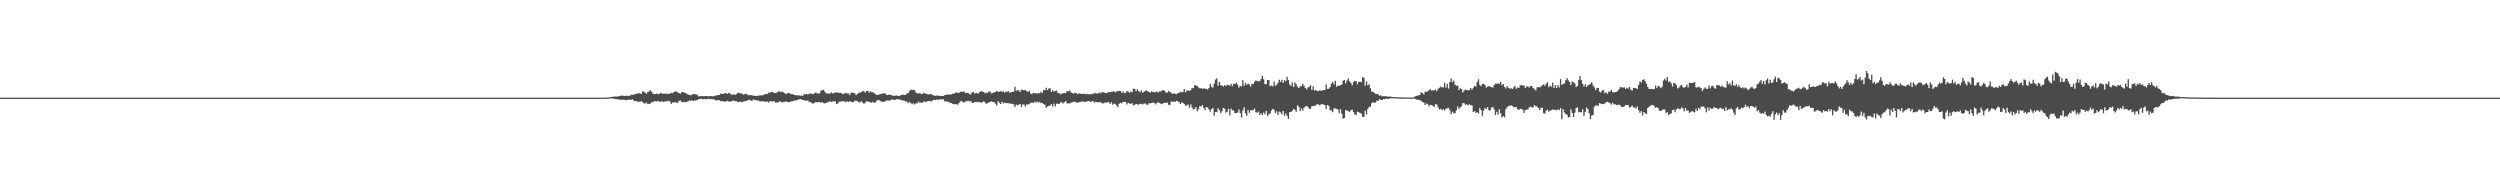 <?xml version="1.0" encoding="UTF-8"?>
<svg xmlns="http://www.w3.org/2000/svg" width="1920" height="150">
  <path d="M0 75.000h1v1.000H0zM1 75.000h1v1.000H1zM2 75.000h1v1.000H2zM3 75.000h1v1.000H3zM4 75.000h1v1.000H4zM5 75.000h1v1.000H5zM6 75.000h1v1.000H6zM7 75.000h1v1.000H7zM8 75.000h1v1.000H8zM9 75.000h1v1.000H9zM10 75.000h1v1.000H10zM11 75.000h1v1.000H11zM12 75.000h1v1.000H12zM13 75.000h1v1.000H13zM14 75.000h1v1.000H14zM15 75.000h1v1.000H15zM16 75.000h1v1.000H16zM17 75.000h1v1.000H17zM18 75.000h1v1.000H18zM19 75.000h1v1.000H19zM20 75.000h1v1.000H20zM21 75.000h1v1.000H21zM22 75.000h1v1.000H22zM23 75.000h1v1.000H23zM24 75.000h1v1.000H24zM25 75.000h1v1.000H25zM26 75.000h1v1.000H26zM27 75.000h1v1.000H27zM28 75.000h1v1.000H28zM29 75.000h1v1.000H29zM30 75.000h1v1.000H30zM31 75.000h1v1.000H31zM32 75.000h1v1.000H32zM33 75.000h1v1.000H33zM34 75.000h1v1.000H34zM35 75.000h1v1.000H35zM36 75.000h1v1.000H36zM37 75.000h1v1.000H37zM38 75.000h1v1.000H38zM39 75.000h1v1.000H39zM40 75.000h1v1.000H40zM41 75.000h1v1.000H41zM42 75.000h1v1.000H42zM43 75.000h1v1.000H43zM44 75.000h1v1.000H44zM45 75.000h1v1.000H45zM46 75.000h1v1.000H46zM47 75.000h1v1.000H47zM48 75.000h1v1.000H48zM49 75.000h1v1.000H49zM50 75.000h1v1.000H50zM51 75.000h1v1.000H51zM52 75.000h1v1.000H52zM53 75.000h1v1.000H53zM54 75.000h1v1.000H54zM55 75.000h1v1.000H55zM56 75.000h1v1.000H56zM57 75.000h1v1.000H57zM58 75.000h1v1.000H58zM59 75.000h1v1.000H59zM60 75.000h1v1.000H60zM61 75.000h1v1.000H61zM62 75.000h1v1.000H62zM63 75.000h1v1.000H63zM64 75.000h1v1.000H64zM65 75.000h1v1.000H65zM66 75.000h1v1.000H66zM67 75.000h1v1.000H67zM68 75.000h1v1.000H68zM69 75.000h1v1.000H69zM70 75.000h1v1.000H70zM71 75.000h1v1.000H71zM72 75.000h1v1.000H72zM73 75.000h1v1.000H73zM74 75.000h1v1.000H74zM75 75.000h1v1.000H75zM76 75.000h1v1.000H76zM77 75.000h1v1.000H77zM78 75.000h1v1.000H78zM79 75.000h1v1.000H79zM80 75.000h1v1.000H80zM81 75.000h1v1.000H81zM82 75.000h1v1.000H82zM83 75.000h1v1.000H83zM84 75.000h1v1.000H84zM85 75.000h1v1.000H85zM86 75.000h1v1.000H86zM87 75.000h1v1.000H87zM88 75.000h1v1.000H88zM89 75.000h1v1.000H89zM90 75.000h1v1.000H90zM91 75.000h1v1.000H91zM92 75.000h1v1.000H92zM93 75.000h1v1.000H93zM94 75.000h1v1.000H94zM95 75.000h1v1.000H95zM96 75.000h1v1.000H96zM97 75.000h1v1.000H97zM98 75.000h1v1.000H98zM99 75.000h1v1.000H99zM100 75.000h1v1.000H100zM101 75.000h1v1.000H101zM102 75.000h1v1.000H102zM103 75.000h1v1.000H103zM104 75.000h1v1.000H104zM105 75.000h1v1.000H105zM106 75.000h1v1.000H106zM107 75.000h1v1.000H107zM108 75.000h1v1.000H108zM109 75.000h1v1.000H109zM110 75.000h1v1.000H110zM111 75.000h1v1.000H111zM112 75.000h1v1.000H112zM113 75.000h1v1.000H113zM114 75.000h1v1.000H114zM115 75.000h1v1.000H115zM116 75.000h1v1.000H116zM117 75.000h1v1.000H117zM118 75.000h1v1.000H118zM119 75.000h1v1.000H119zM120 75.000h1v1.000H120zM121 75.000h1v1.000H121zM122 75.000h1v1.000H122zM123 75.000h1v1.000H123zM124 75.000h1v1.000H124zM125 75.000h1v1.000H125zM126 75.000h1v1.000H126zM127 75.000h1v1.000H127zM128 75.000h1v1.000H128zM129 75.000h1v1.000H129zM130 75.000h1v1.000H130zM131 75.000h1v1.000H131zM132 75.000h1v1.000H132zM133 75.000h1v1.000H133zM134 75.000h1v1.000H134zM135 75.000h1v1.000H135zM136 75.000h1v1.000H136zM137 75.000h1v1.000H137zM138 75.000h1v1.000H138zM139 75.000h1v1.000H139zM140 75.000h1v1.000H140zM141 75.000h1v1.000H141zM142 75.000h1v1.000H142zM143 75.000h1v1.000H143zM144 75.000h1v1.000H144zM145 75.000h1v1.000H145zM146 75.000h1v1.000H146zM147 75.000h1v1.000H147zM148 75.000h1v1.000H148zM149 75.000h1v1.000H149zM150 75.000h1v1.000H150zM151 75.000h1v1.000H151zM152 75.000h1v1.000H152zM153 75.000h1v1.000H153zM154 75.000h1v1.000H154zM155 75.000h1v1.000H155zM156 75.000h1v1.000H156zM157 75.000h1v1.000H157zM158 75.000h1v1.000H158zM159 75.000h1v1.000H159zM160 75.000h1v1.000H160zM161 75.000h1v1.000H161zM162 75.000h1v1.000H162zM163 75.000h1v1.000H163zM164 75.000h1v1.000H164zM165 75.000h1v1.000H165zM166 75.000h1v1.000H166zM167 75.000h1v1.000H167zM168 75.000h1v1.000H168zM169 75.000h1v1.000H169zM170 75.000h1v1.000H170zM171 75.000h1v1.000H171zM172 75.000h1v1.000H172zM173 75.000h1v1.000H173zM174 75.000h1v1.000H174zM175 75.000h1v1.000H175zM176 75.000h1v1.000H176zM177 75.000h1v1.000H177zM178 75.000h1v1.000H178zM179 75.000h1v1.000H179zM180 75.000h1v1.000H180zM181 75.000h1v1.000H181zM182 75.000h1v1.000H182zM183 75.000h1v1.000H183zM184 75.000h1v1.000H184zM185 75.000h1v1.000H185zM186 75.000h1v1.000H186zM187 75.000h1v1.000H187zM188 75.000h1v1.000H188zM189 75.000h1v1.000H189zM190 75.000h1v1.000H190zM191 75.000h1v1.000H191zM192 75.000h1v1.000H192zM193 75.000h1v1.000H193zM194 75.000h1v1.000H194zM195 75.000h1v1.000H195zM196 75.000h1v1.000H196zM197 75.000h1v1.000H197zM198 75.000h1v1.000H198zM199 75.000h1v1.000H199zM200 75.000h1v1.000H200zM201 75.000h1v1.000H201zM202 75.000h1v1.000H202zM203 75.000h1v1.000H203zM204 75.000h1v1.000H204zM205 75.000h1v1.000H205zM206 75.000h1v1.000H206zM207 75.000h1v1.000H207zM208 75.000h1v1.000H208zM209 75.000h1v1.000H209zM210 75.000h1v1.000H210zM211 75.000h1v1.000H211zM212 75.000h1v1.000H212zM213 75.000h1v1.000H213zM214 75.000h1v1.000H214zM215 75.000h1v1.000H215zM216 75.000h1v1.000H216zM217 75.000h1v1.000H217zM218 75.000h1v1.000H218zM219 75.000h1v1.000H219zM220 75.000h1v1.000H220zM221 75.000h1v1.000H221zM222 75.000h1v1.000H222zM223 75.000h1v1.000H223zM224 75.000h1v1.000H224zM225 75.000h1v1.000H225zM226 75.000h1v1.000H226zM227 75.000h1v1.000H227zM228 75.000h1v1.000H228zM229 75.000h1v1.000H229zM230 75.000h1v1.000H230zM231 75.000h1v1.000H231zM232 75.000h1v1.000H232zM233 75.000h1v1.000H233zM234 75.000h1v1.000H234zM235 75.000h1v1.000H235zM236 75.000h1v1.000H236zM237 75.000h1v1.000H237zM238 75.000h1v1.000H238zM239 75.000h1v1.000H239zM240 75.000h1v1.000H240zM241 75.000h1v1.000H241zM242 75.000h1v1.000H242zM243 75.000h1v1.000H243zM244 75.000h1v1.000H244zM245 75.000h1v1.000H245zM246 75.000h1v1.000H246zM247 75.000h1v1.000H247zM248 75.000h1v1.000H248zM249 75.000h1v1.000H249zM250 75.000h1v1.000H250zM251 75.000h1v1.000H251zM252 75.000h1v1.000H252zM253 75.000h1v1.000H253zM254 75.000h1v1.000H254zM255 75.000h1v1.000H255zM256 75.000h1v1.000H256zM257 75.000h1v1.000H257zM258 75.000h1v1.000H258zM259 75.000h1v1.000H259zM260 75.000h1v1.000H260zM261 75.000h1v1.000H261zM262 75.000h1v1.000H262zM263 75.000h1v1.000H263zM264 75.000h1v1.000H264zM265 75.000h1v1.000H265zM266 75.000h1v1.000H266zM267 75.000h1v1.000H267zM268 75.000h1v1.000H268zM269 75.000h1v1.000H269zM270 75.000h1v1.000H270zM271 75.000h1v1.000H271zM272 75.000h1v1.000H272zM273 75.000h1v1.000H273zM274 75.000h1v1.000H274zM275 75.000h1v1.000H275zM276 75.000h1v1.000H276zM277 75.000h1v1.000H277zM278 75.000h1v1.000H278zM279 75.000h1v1.000H279zM280 75.000h1v1.000H280zM281 75.000h1v1.000H281zM282 75.000h1v1.000H282zM283 75.000h1v1.000H283zM284 75.000h1v1.000H284zM285 75.000h1v1.000H285zM286 75.000h1v1.000H286zM287 75.000h1v1.000H287zM288 75.000h1v1.000H288zM289 75.000h1v1.000H289zM290 75.000h1v1.000H290zM291 75.000h1v1.000H291zM292 75.000h1v1.000H292zM293 75.000h1v1.000H293zM294 75.000h1v1.000H294zM295 75.000h1v1.000H295zM296 75.000h1v1.000H296zM297 75.000h1v1.000H297zM298 75.000h1v1.000H298zM299 75.000h1v1.000H299zM300 75.000h1v1.000H300zM301 75.000h1v1.000H301zM302 75.000h1v1.000H302zM303 75.000h1v1.000H303zM304 75.000h1v1.000H304zM305 75.000h1v1.000H305zM306 75.000h1v1.000H306zM307 75.000h1v1.000H307zM308 75.000h1v1.000H308zM309 75.000h1v1.000H309zM310 75.000h1v1.000H310zM311 75.000h1v1.000H311zM312 75.000h1v1.000H312zM313 75.000h1v1.000H313zM314 75.000h1v1.000H314zM315 75.000h1v1.000H315zM316 75.000h1v1.000H316zM317 75.000h1v1.000H317zM318 75.000h1v1.000H318zM319 75.000h1v1.000H319zM320 75.000h1v1.000H320zM321 75.000h1v1.000H321zM322 75.000h1v1.000H322zM323 75.000h1v1.000H323zM324 75.000h1v1.000H324zM325 75.000h1v1.000H325zM326 75.000h1v1.000H326zM327 75.000h1v1.000H327zM328 75.000h1v1.000H328zM329 75.000h1v1.000H329zM330 75.000h1v1.000H330zM331 75.000h1v1.000H331zM332 75.000h1v1.000H332zM333 75.000h1v1.000H333zM334 75.000h1v1.000H334zM335 75.000h1v1.000H335zM336 75.000h1v1.000H336zM337 75.000h1v1.000H337zM338 75.000h1v1.000H338zM339 75.000h1v1.000H339zM340 75.000h1v1.000H340zM341 75.000h1v1.000H341zM342 75.000h1v1.000H342zM343 75.000h1v1.000H343zM344 75.000h1v1.000H344zM345 75.000h1v1.000H345zM346 75.000h1v1.000H346zM347 75.000h1v1.000H347zM348 75.000h1v1.000H348zM349 75.000h1v1.000H349zM350 75.000h1v1.000H350zM351 75.000h1v1.000H351zM352 75.000h1v1.000H352zM353 75.000h1v1.000H353zM354 75.000h1v1.000H354zM355 75.000h1v1.000H355zM356 75.000h1v1.000H356zM357 75.000h1v1.000H357zM358 75.000h1v1.000H358zM359 75.000h1v1.000H359zM360 75.000h1v1.000H360zM361 75.000h1v1.000H361zM362 75.000h1v1.000H362zM363 75.000h1v1.000H363zM364 75.000h1v1.000H364zM365 75.000h1v1.000H365zM366 75.000h1v1.000H366zM367 75.000h1v1.000H367zM368 75.000h1v1.000H368zM369 75.000h1v1.000H369zM370 75.000h1v1.000H370zM371 75.000h1v1.000H371zM372 75.000h1v1.000H372zM373 75.000h1v1.000H373zM374 75.000h1v1.000H374zM375 75.000h1v1.000H375zM376 75.000h1v1.000H376zM377 75.000h1v1.000H377zM378 75.000h1v1.000H378zM379 75.000h1v1.000H379zM380 75.000h1v1.000H380zM381 75.000h1v1.000H381zM382 75.000h1v1.000H382zM383 75.000h1v1.000H383zM384 75.000h1v1.000H384zM385 75.000h1v1.000H385zM386 75.000h1v1.000H386zM387 75.000h1v1.000H387zM388 75.000h1v1.000H388zM389 75.000h1v1.000H389zM390 75.000h1v1.000H390zM391 75.000h1v1.000H391zM392 75.000h1v1.000H392zM393 75.000h1v1.000H393zM394 75.000h1v1.000H394zM395 75.000h1v1.000H395zM396 75.000h1v1.000H396zM397 75.000h1v1.000H397zM398 75.000h1v1.000H398zM399 75.000h1v1.000H399zM400 75.000h1v1.000H400zM401 75.000h1v1.000H401zM402 75.000h1v1.000H402zM403 75.000h1v1.000H403zM404 75.000h1v1.000H404zM405 75.000h1v1.000H405zM406 75.000h1v1.000H406zM407 75.000h1v1.000H407zM408 75.000h1v1.000H408zM409 75.000h1v1.000H409zM410 75.000h1v1.000H410zM411 75.000h1v1.000H411zM412 75.000h1v1.000H412zM413 75.000h1v1.000H413zM414 75.000h1v1.000H414zM415 75.000h1v1.000H415zM416 75.000h1v1.000H416zM417 75.000h1v1.000H417zM418 75.000h1v1.000H418zM419 75.000h1v1.000H419zM420 75.000h1v1.000H420zM421 75.000h1v1.000H421zM422 75.000h1v1.000H422zM423 75.000h1v1.000H423zM424 75.000h1v1.000H424zM425 75.000h1v1.000H425zM426 75.000h1v1.000H426zM427 75.000h1v1.000H427zM428 75.000h1v1.000H428zM429 75.000h1v1.000H429zM430 75.000h1v1.000H430zM431 75.000h1v1.000H431zM432 75.000h1v1.000H432zM433 75.000h1v1.000H433zM434 75.000h1v1.000H434zM435 75.000h1v1.000H435zM436 75.000h1v1.000H436zM437 75.000h1v1.000H437zM438 75.000h1v1.000H438zM439 75.000h1v1.000H439zM440 75.000h1v1.000H440zM441 75.000h1v1.000H441zM442 75.000h1v1.000H442zM443 75.000h1v1.000H443zM444 75.000h1v1.000H444zM445 75.000h1v1.000H445zM446 75.000h1v1.000H446zM447 75.000h1v1.000H447zM448 75.000h1v1.000H448zM449 75.000h1v1.000H449zM450 75.000h1v1.000H450zM451 75.000h1v1.000H451zM452 75.000h1v1.000H452zM453 75.000h1v1.000H453zM454 75.000h1v1.000H454zM455 75.000h1v1.000H455zM456 75.000h1v1.000H456zM457 75.000h1v1.000H457zM458 75.000h1v1.000H458zM459 75.000h1v1.000H459zM460 75.000h1v1.000H460zM461 75.000h1v1.000H461zM462 75.000h1v1.000H462zM463 75.000h1v1.000H463zM464 74.988h1v1.000H464zM465 74.944h1v1.000H465zM466 74.922h1v1.000H466zM467 74.805h1v1.000H467zM468 74.643h1v1.000H468zM469 74.461h1v1.100H469zM470 74.276h1v1.392H470zM471 74.202h1v1.630H471zM472 74.103h1v1.997H472zM473 74.130h1v2.064H473zM474 74.069h1v2.162H474zM475 73.830h1v2.650H475zM476 73.584h1v3.025H476zM477 73.370h1v3.231H477zM478 73.466h1v3.163H478zM479 73.782h1v2.890H479zM480 73.627h1v3.325H480zM481 73.454h1v3.425H481zM482 73.615h1v2.891H482zM483 73.692h1v2.871H483zM484 72.878h1v3.918H484zM485 72.773h1v3.384H485zM486 72.813h1v4.308H486zM487 72.372h1v5.146H487zM488 72.112h1v5.426H488zM489 71.774h1v6.415H489zM490 71.636h1v6.347H490zM491 71.697h1v6.526H491zM492 72.153h1v5.538H492zM493 70.300h1v7.960H493zM494 70.268h1v9.126H494zM495 71.163h1v8.240H495zM496 71.901h1v6.818H496zM497 70.482h1v9.520H497zM498 70.238h1v9.544H498zM499 69.259h1v10.238H499zM500 70.451h1v8.015H500zM501 71.905h1v6.588H501zM502 72.335h1v5.396H502zM503 72.137h1v5.642H503zM504 71.808h1v6.183H504zM505 72.334h1v5.083H505zM506 72.067h1v6.147H506zM507 71.176h1v6.752H507zM508 71.973h1v5.727H508zM509 71.913h1v6.417H509zM510 71.976h1v5.945H510zM511 71.722h1v6.041H511zM512 72.265h1v5.563H512zM513 71.956h1v5.355H513zM514 71.998h1v6.081H514zM515 71.275h1v8.570H515zM516 71.575h1v7.005H516zM517 70.691h1v8.144H517zM518 70.354h1v7.929H518zM519 70.149h1v8.742H519zM520 71.068h1v7.925H520zM521 71.382h1v6.125H521zM522 72.017h1v5.086H522zM523 70.745h1v7.433H523zM524 70.745h1v7.796H524zM525 71.013h1v7.124H525zM526 71.514h1v7.064H526zM527 72.007h1v6.176H527zM528 72.639h1v5.220H528zM529 72.880h1v4.215H529zM530 73.261h1v4.181H530zM531 72.603h1v4.450H531zM532 72.168h1v5.328H532zM533 72.406h1v4.785H533zM534 72.388h1v4.751H534zM535 72.822h1v3.907H535zM536 73.974h1v2.230H536zM537 73.854h1v2.221H537zM538 73.900h1v1.918H538zM539 73.724h1v2.525H539zM540 73.959h1v2.215H540zM541 73.803h1v2.195H541zM542 73.836h1v2.552H542zM543 73.760h1v2.011H543zM544 74.110h1v2.116H544zM545 73.720h1v2.242H545zM546 73.857h1v2.284H546zM547 74.046h1v2.197H547zM548 73.715h1v2.603H548zM549 73.415h1v3.605H549zM550 73.194h1v3.840H550zM551 72.947h1v3.984H551zM552 72.962h1v4.052H552zM553 71.924h1v5.764H553zM554 71.904h1v5.857H554zM555 72.215h1v5.487H555zM556 71.574h1v6.442H556zM557 71.500h1v6.507H557zM558 72.207h1v5.159H558zM559 71.366h1v6.566H559zM560 71.683h1v6.325H560zM561 72.586h1v5.407H561zM562 72.735h1v4.733H562zM563 72.402h1v4.816H563zM564 72.837h1v4.967H564zM565 72.178h1v5.428H565zM566 71.537h1v6.744H566zM567 71.130h1v7.141H567zM568 71.843h1v6.114H568zM569 71.543h1v6.922H569zM570 72.624h1v5.539H570zM571 72.399h1v5.395H571zM572 72.076h1v5.771H572zM573 72.118h1v5.173H573zM574 73.127h1v3.808H574zM575 73.076h1v3.602H575zM576 72.991h1v4.080H576zM577 73.170h1v4.464H577zM578 73.515h1v2.898H578zM579 73.421h1v3.253H579zM580 73.802h1v3.122H580zM581 73.592h1v3.659H581zM582 73.611h1v3.526H582zM583 73.240h1v4.695H583zM584 73.254h1v4.543H584zM585 73.171h1v4.549H585zM586 73.052h1v4.740H586zM587 72.175h1v5.983H587zM588 72.312h1v5.714H588zM589 72.076h1v5.904H589zM590 71.057h1v7.686H590zM591 71.187h1v6.500H591zM592 70.640h1v7.181H592zM593 70.591h1v7.376H593zM594 71.512h1v6.061H594zM595 71.378h1v7.487H595zM596 71.239h1v7.379H596zM597 70.430h1v8.324H597zM598 70.075h1v7.965H598zM599 70.738h1v7.119H599zM600 70.296h1v8.432H600zM601 70.847h1v7.398H601zM602 71.400h1v6.891H602zM603 72.332h1v5.422H603zM604 71.710h1v6.519H604zM605 71.457h1v7.056H605zM606 71.634h1v6.627H606zM607 72.223h1v5.709H607zM608 72.158h1v5.674H608zM609 72.788h1v4.632H609zM610 72.929h1v4.108H610zM611 73.191h1v3.968H611zM612 73.275h1v3.513H612zM613 73.100h1v3.241H613zM614 73.549h1v2.623H614zM615 73.388h1v2.939H615zM616 73.602h1v3.196H616zM617 72.356h1v4.441H617zM618 72.427h1v4.983H618zM619 72.118h1v5.269H619zM620 72.527h1v4.566H620zM621 71.886h1v6.528H621zM622 71.809h1v6.454H622zM623 72.096h1v7.159H623zM624 72.338h1v7.238H624zM625 71.573h1v7.374H625zM626 71.095h1v7.365H626zM627 71.649h1v7.010H627zM628 71.898h1v6.476H628zM629 71.685h1v6.644H629zM630 69.605h1v9.342H630zM631 69.302h1v9.017H631zM632 68.909h1v10.262H632zM633 70.430h1v8.961H633zM634 71.589h1v7.515H634zM635 71.833h1v6.580H635zM636 71.867h1v6.646H636zM637 71.878h1v5.849H637zM638 70.888h1v7.528H638zM639 71.804h1v6.183H639zM640 71.317h1v6.481H640zM641 70.946h1v6.908H641zM642 71.126h1v8.813H642zM643 70.920h1v8.559H643zM644 71.401h1v6.770H644zM645 71.281h1v6.779H645zM646 71.665h1v6.091H646zM647 72.298h1v5.425H647zM648 71.802h1v6.072H648zM649 71.183h1v7.422H649zM650 71.875h1v5.824H650zM651 71.714h1v6.615H651zM652 73.028h1v4.636H652zM653 71.367h1v6.786H653zM654 70.990h1v7.429H654zM655 71.322h1v7.187H655zM656 71.680h1v5.611H656zM657 73.068h1v4.388H657zM658 72.124h1v5.524H658zM659 71.453h1v7.054H659zM660 70.857h1v7.876H660zM661 70.796h1v6.894H661zM662 69.990h1v8.794H662zM663 70.058h1v9.617H663zM664 71.104h1v7.774H664zM665 69.971h1v7.920H665zM666 69.729h1v8.137H666zM667 71.180h1v7.148H667zM668 70.116h1v8.507H668zM669 70.820h1v7.958H669zM670 70.837h1v7.358H670zM671 71.559h1v7.562H671zM672 72.505h1v6.007H672zM673 72.785h1v4.247H673zM674 72.931h1v3.997H674zM675 72.449h1v4.676H675zM676 72.284h1v5.524H676zM677 71.839h1v6.277H677zM678 71.770h1v6.508H678zM679 71.673h1v6.286H679zM680 72.417h1v5.010H680zM681 73.114h1v4.013H681zM682 72.706h1v4.545H682zM683 72.836h1v4.343H683zM684 72.801h1v3.719H684zM685 73.645h1v2.680H685zM686 73.404h1v3.360H686zM687 73.531h1v3.224H687zM688 73.222h1v2.845H688zM689 73.681h1v2.630H689zM690 73.715h1v2.698H690zM691 73.277h1v3.265H691zM692 72.898h1v3.961H692zM693 72.677h1v4.500H693zM694 72.962h1v4.376H694zM695 72.906h1v4.999H695zM696 71.819h1v6.237H696zM697 71.533h1v7.667H697zM698 70.057h1v8.138H698zM699 68.930h1v10.178H699zM700 69.068h1v11.069H700zM701 68.916h1v10.379H701zM702 69.214h1v11.006H702zM703 71.116h1v8.279H703zM704 71.731h1v7.543H704zM705 71.821h1v6.229H705zM706 71.534h1v7.527H706zM707 72.209h1v6.518H707zM708 72.301h1v6.562H708zM709 71.153h1v6.773H709zM710 71.818h1v6.286H710zM711 72.020h1v6.239H711zM712 72.388h1v5.229H712zM713 72.515h1v5.012H713zM714 72.250h1v5.483H714zM715 72.458h1v5.580H715zM716 73.119h1v3.786H716zM717 73.391h1v3.304H717zM718 73.641h1v3.233H718zM719 73.284h1v3.074H719zM720 73.626h1v3.195H720zM721 73.417h1v2.842H721zM722 73.729h1v2.661H722zM723 73.670h1v2.611H723zM724 73.683h1v2.674H724zM725 73.130h1v4.703H725zM726 72.870h1v4.873H726zM727 72.443h1v5.718H727zM728 72.853h1v5.299H728zM729 72.384h1v6.530H729zM730 72.601h1v6.521H730zM731 71.861h1v7.829H731zM732 72.074h1v7.888H732zM733 71.305h1v8.813H733zM734 71.027h1v8.970H734zM735 71.180h1v9.273H735zM736 71.369h1v7.852H736zM737 70.510h1v7.409H737zM738 70.403h1v7.080H738zM739 70.556h1v7.913H739zM740 70.201h1v8.518H740zM741 71.553h1v6.373H741zM742 71.253h1v6.511H742zM743 71.236h1v6.099H743zM744 72.303h1v5.661H744zM745 72.572h1v4.949H745zM746 71.140h1v7.790H746zM747 70.540h1v8.479H747zM748 71.880h1v6.332H748zM749 71.297h1v7.069H749zM750 71.640h1v6.544H750zM751 71.830h1v6.732H751zM752 70.535h1v7.895H752zM753 70.113h1v8.717H753zM754 70.266h1v8.213H754zM755 70.652h1v7.119H755zM756 71.621h1v6.917H756zM757 71.142h1v8.689H757zM758 71.249h1v8.001H758zM759 70.330h1v8.143H759zM760 70.320h1v8.069H760zM761 71.828h1v5.899H761zM762 71.365h1v7.028H762zM763 70.986h1v7.463H763zM764 70.670h1v8.925H764zM765 69.875h1v11.156H765zM766 70.503h1v7.222H766zM767 70.409h1v8.565H767zM768 70.032h1v9.880H768zM769 70.440h1v7.656H769zM770 70.110h1v9.437H770zM771 71.168h1v7.524H771zM772 70.280h1v9.024H772zM773 70.493h1v8.590H773zM774 69.945h1v9.308H774zM775 71.341h1v8.169H775zM776 70.787h1v8.910H776zM777 70.547h1v9.195H777zM778 70.409h1v9.822H778zM779 66.659h1v15.533H779zM780 69.701h1v10.608H780zM781 69.342h1v11.602H781zM782 69.431h1v10.881H782zM783 70.671h1v9.183H783zM784 68.798h1v13.388H784zM785 69.022h1v11.220H785zM786 69.402h1v10.902H786zM787 69.045h1v12.819H787zM788 70.039h1v10.177H788zM789 70.504h1v9.752H789zM790 69.648h1v10.354H790zM791 71.733h1v7.148H791zM792 72.406h1v6.399H792zM793 71.198h1v7.870H793zM794 71.582h1v6.555H794zM795 71.527h1v7.164H795zM796 71.924h1v6.102H796zM797 71.480h1v7.239H797zM798 71.692h1v6.532H798zM799 70.413h1v8.773H799zM800 71.296h1v7.794H800zM801 68.972h1v10.985H801zM802 69.308h1v11.121H802zM803 67.369h1v15.425H803zM804 69.205h1v12.569H804zM805 68.013h1v13.310H805zM806 67.759h1v13.335H806zM807 70.678h1v9.307H807zM808 69.145h1v12.742H808zM809 70.353h1v9.207H809zM810 69.776h1v11.926H810zM811 69.589h1v10.022H811zM812 71.517h1v8.150H812zM813 71.447h1v8.422H813zM814 72.565h1v6.045H814zM815 71.829h1v6.744H815zM816 71.622h1v7.889H816zM817 71.375h1v7.232H817zM818 71.563h1v6.078H818zM819 69.957h1v9.461H819zM820 70.087h1v9.260H820zM821 69.424h1v10.096H821zM822 70.837h1v8.056H822zM823 71.434h1v7.067H823zM824 71.974h1v6.246H824zM825 71.155h1v6.806H825zM826 71.451h1v7.312H826zM827 72.282h1v6.578H827zM828 71.733h1v6.741H828zM829 71.811h1v6.622H829zM830 72.162h1v5.870H830zM831 72.172h1v5.727H831zM832 71.859h1v6.390H832zM833 72.355h1v5.838H833zM834 72.103h1v5.944H834zM835 72.408h1v5.258H835zM836 72.368h1v5.206H836zM837 72.295h1v6.164H837zM838 72.339h1v5.527H838zM839 71.681h1v6.004H839zM840 71.913h1v6.921H840zM841 71.207h1v6.882H841zM842 71.934h1v6.638H842zM843 71.649h1v6.800H843zM844 71.077h1v7.561H844zM845 71.688h1v6.764H845zM846 70.656h1v8.864H846zM847 70.964h1v8.346H847zM848 71.175h1v7.555H848zM849 71.519h1v7.484H849zM850 71.232h1v7.222H850zM851 70.622h1v7.813H851zM852 70.884h1v8.977H852zM853 70.453h1v8.154H853zM854 70.425h1v9.986H854zM855 69.938h1v9.501H855zM856 70.903h1v9.135H856zM857 70.169h1v10.825H857zM858 70.072h1v12.251H858zM859 69.795h1v9.902H859zM860 69.909h1v9.053H860zM861 71.387h1v8.056H861zM862 70.109h1v8.178H862zM863 71.613h1v6.499H863zM864 71.252h1v7.124H864zM865 69.818h1v10.396H865zM866 70.434h1v8.565H866zM867 71.244h1v8.248H867zM868 70.217h1v9.595H868zM869 70.906h1v8.222H869zM870 68.061h1v12.999H870zM871 68.338h1v12.099H871zM872 70.112h1v9.799H872zM873 68.536h1v11.536H873zM874 69.953h1v10.475H874zM875 70.923h1v8.781H875zM876 69.390h1v10.434H876zM877 71.280h1v8.953H877zM878 70.619h1v8.990H878zM879 69.752h1v9.669H879zM880 69.454h1v10.821H880zM881 70.153h1v10.339H881zM882 70.629h1v8.568H882zM883 71.214h1v8.211H883zM884 69.987h1v9.113H884zM885 70.733h1v7.957H885zM886 70.819h1v8.314H886zM887 70.697h1v9.492H887zM888 70.214h1v8.773H888zM889 71.050h1v7.518H889zM890 70.198h1v8.925H890zM891 70.193h1v9.409H891zM892 69.501h1v10.506H892zM893 69.128h1v10.035H893zM894 69.965h1v8.980H894zM895 71.104h1v7.772H895zM896 71.127h1v7.701H896zM897 69.841h1v10.603H897zM898 70.695h1v10.035H898zM899 71.207h1v6.685H899zM900 72.259h1v6.073H900zM901 71.552h1v6.323H901zM902 72.019h1v6.390H902zM903 72.369h1v5.069H903zM904 71.632h1v6.053H904zM905 71.291h1v7.131H905zM906 70.732h1v9.173H906zM907 70.822h1v7.808H907zM908 70.766h1v8.168H908zM909 68.357h1v11.447H909zM910 70.864h1v10.348H910zM911 69.515h1v11.375H911zM912 69.485h1v10.770H912zM913 69.747h1v13.014H913zM914 69.197h1v10.992H914zM915 67.425h1v15.125H915zM916 67.802h1v16.281H916zM917 65.361h1v18.301H917zM918 65.784h1v16.499H918zM919 65.951h1v19.522H919zM920 67.153h1v16.788H920zM921 67.795h1v13.696H921zM922 67.755h1v13.932H922zM923 68.260h1v12.525H923zM924 67.766h1v15.125H924zM925 68.264h1v16.243H925zM926 68.218h1v13.961H926zM927 68.848h1v13.847H927zM928 67.522h1v16.549H928zM929 64.378h1v21.409H929zM930 66.543h1v17.260H930zM931 67.285h1v15.647H931zM932 64.281h1v24.520H932zM933 61.072h1v25.025H933zM934 60.106h1v26.004H934zM935 65.865h1v17.211H935zM936 62.861h1v21.717H936zM937 65.366h1v21.446H937zM938 65.726h1v19.741H938zM939 66.522h1v16.369H939zM940 65.281h1v18.203H940zM941 66.203h1v20.357H941zM942 64.962h1v20.896H942zM943 65.277h1v18.308H943zM944 65.956h1v22.602H944zM945 64.425h1v19.071H945zM946 66.212h1v18.466H946zM947 64.314h1v20.694H947zM948 64.453h1v22.343H948zM949 63.466h1v23.503H949zM950 64.986h1v21.426H950zM951 67.305h1v16.770H951zM952 65.948h1v20.949H952zM953 66.372h1v23.846H953zM954 61.515h1v23.373H954zM955 65.839h1v16.559H955zM956 63.609h1v23.389H956zM957 65.180h1v23.737H957zM958 64.185h1v20.218H958zM959 64.859h1v21.817H959zM960 66.513h1v18.172H960zM961 64.284h1v20.622H961zM962 64.541h1v19.797H962zM963 62.888h1v20.564H963zM964 61.785h1v24.357H964zM965 62.161h1v24.414H965zM966 62.517h1v23.169H966zM967 62.236h1v26.157H967zM968 60.724h1v26.224H968zM969 58.130h1v30.249H969zM970 60.935h1v25.507H970zM971 64.655h1v23.118H971zM972 64.556h1v20.592H972zM973 61.418h1v27.650H973zM974 61.558h1v26.204H974zM975 66.199h1v20.894H975zM976 65.656h1v19.128H976zM977 66.366h1v17.246H977zM978 62.556h1v21.769H978zM979 65.883h1v20.957H979zM980 65.061h1v20.452H980zM981 63.516h1v24.781H981zM982 61.253h1v24.458H982zM983 62.924h1v23.416H983zM984 61.175h1v26.754H984zM985 63.664h1v21.533H985zM986 61.541h1v27.419H986zM987 62.353h1v24.860H987zM988 58.928h1v30.057H988zM989 61.400h1v29.955H989zM990 64.815h1v21.289H990zM991 65.967h1v20.088H991zM992 63.269h1v21.826H992zM993 66.813h1v16.849H993zM994 63.257h1v21.195H994zM995 64.703h1v21.090H995zM996 66.565h1v14.353H996zM997 67.634h1v14.314H997zM998 66.268h1v19.074H998zM999 66.231h1v16.995H999zM1000 64.310h1v20.741H1000zM1001 65.929h1v16.862H1001zM1002 67.595h1v14.294H1002zM1003 68.644h1v12.637H1003zM1004 67.188h1v14.921H1004zM1005 66.738h1v16.887H1005zM1006 65.317h1v18.205H1006zM1007 69.084h1v12.453H1007zM1008 66.249h1v15.306H1008zM1009 69.516h1v11.684H1009zM1010 69.077h1v11.916H1010zM1011 69.810h1v10.291H1011zM1012 70.042h1v10.069H1012zM1013 69.373h1v11.583H1013zM1014 69.615h1v10.597H1014zM1015 69.459h1v10.486H1015zM1016 69.231h1v11.048H1016zM1017 69.189h1v11.535H1017zM1018 64.802h1v18.947H1018zM1019 68.284h1v12.344H1019zM1020 68.172h1v13.119H1020zM1021 66.887h1v17.708H1021zM1022 64.382h1v20.488H1022zM1023 62.940h1v23.297H1023zM1024 64.765h1v18.494H1024zM1025 62.006h1v21.272H1025zM1026 66.601h1v17.015H1026zM1027 65.615h1v18.568H1027zM1028 66.020h1v21.037H1028zM1029 65.267h1v18.609H1029zM1030 65.021h1v22.386H1030zM1031 61.982h1v29.152H1031zM1032 61.491h1v29.096H1032zM1033 63.963h1v20.614H1033zM1034 61.875h1v22.998H1034zM1035 60.214h1v25.163H1035zM1036 62.461h1v23.641H1036zM1037 63.681h1v20.989H1037zM1038 65.544h1v18.665H1038zM1039 63.065h1v22.955H1039zM1040 62.133h1v25.790H1040zM1041 62.253h1v26.007H1041zM1042 64.774h1v20.946H1042zM1043 62.852h1v23.266H1043zM1044 62.846h1v23.878H1044zM1045 63.097h1v24.128H1045zM1046 59.287h1v30.352H1046zM1047 59.645h1v30.217H1047zM1048 65.817h1v19.328H1048zM1049 62.532h1v25.370H1049zM1050 65.471h1v18.190H1050zM1051 64.688h1v17.389H1051zM1052 67.749h1v14.211H1052zM1053 70.350h1v8.978H1053zM1054 70.536h1v7.888H1054zM1055 71.293h1v7.804H1055zM1056 72.069h1v6.620H1056zM1057 72.173h1v5.140H1057zM1058 72.557h1v4.861H1058zM1059 73.647h1v2.549H1059zM1060 73.189h1v3.569H1060zM1061 73.858h1v2.889H1061zM1062 73.856h1v2.289H1062zM1063 73.904h1v2.345H1063zM1064 73.876h1v1.847H1064zM1065 74.138h1v1.809H1065zM1066 74.206h1v1.646H1066zM1067 74.012h1v1.722H1067zM1068 74.346h1v1.125H1068zM1069 74.495h1v1.000H1069zM1070 74.539h1v1.000H1070zM1071 74.576h1v1.000H1071zM1072 74.731h1v1.000H1072zM1073 74.620h1v1.000H1073zM1074 74.742h1v1.000H1074zM1075 74.823h1v1.000H1075zM1076 74.804h1v1.000H1076zM1077 74.817h1v1.000H1077zM1078 74.828h1v1.000H1078zM1079 74.848h1v1.000H1079zM1080 74.896h1v1.000H1080zM1081 74.890h1v1.000H1081zM1082 74.891h1v1.000H1082zM1083 74.916h1v1.000H1083zM1084 74.899h1v1.000H1084zM1085 74.732h1v1.000H1085zM1086 74.281h1v1.502H1086zM1087 73.729h1v2.670H1087zM1088 73.477h1v3.062H1088zM1089 73.234h1v3.428H1089zM1090 72.785h1v4.158H1090zM1091 70.915h1v6.516H1091zM1092 71.457h1v6.928H1092zM1093 72.495h1v6.139H1093zM1094 70.307h1v10.389H1094zM1095 70.578h1v8.851H1095zM1096 70.141h1v9.869H1096zM1097 69.047h1v12.651H1097zM1098 68.614h1v11.999H1098zM1099 69.554h1v11.147H1099zM1100 69.401h1v11.835H1100zM1101 69.382h1v12.814H1101zM1102 68.779h1v11.228H1102zM1103 70.010h1v10.282H1103zM1104 68.264h1v14.201H1104zM1105 67.330h1v16.781H1105zM1106 66.520h1v17.020H1106zM1107 67.093h1v17.474H1107zM1108 67.127h1v16.809H1108zM1109 63.621h1v21.203H1109zM1110 67.342h1v16.127H1110zM1111 64.379h1v18.829H1111zM1112 67.975h1v14.820H1112zM1113 62.988h1v21.669H1113zM1114 60.188h1v27.556H1114zM1115 63.139h1v22.555H1115zM1116 61.823h1v25.197H1116zM1117 64.912h1v22.013H1117zM1118 65.890h1v18.824H1118zM1119 65.733h1v16.090H1119zM1120 69.055h1v14.736H1120zM1121 67.757h1v14.712H1121zM1122 68.512h1v12.996H1122zM1123 71.029h1v8.152H1123zM1124 69.602h1v9.778H1124zM1125 68.687h1v11.836H1125zM1126 69.153h1v10.893H1126zM1127 69.403h1v11.699H1127zM1128 69.183h1v10.967H1128zM1129 67.462h1v13.269H1129zM1130 68.864h1v12.008H1130zM1131 67.371h1v18.715H1131zM1132 65.824h1v19.396H1132zM1133 66.548h1v20.156H1133zM1134 63.047h1v23.162H1134zM1135 60.846h1v26.409H1135zM1136 65.104h1v17.955H1136zM1137 66.086h1v18.522H1137zM1138 64.499h1v24.427H1138zM1139 64.362h1v20.652H1139zM1140 65.306h1v17.543H1140zM1141 67.278h1v16.447H1141zM1142 66.518h1v15.677H1142zM1143 66.007h1v18.725H1143zM1144 66.614h1v18.169H1144zM1145 66.963h1v15.768H1145zM1146 67.247h1v14.901H1146zM1147 65.404h1v18.511H1147zM1148 64.136h1v24.146H1148zM1149 64.393h1v21.426H1149zM1150 63.826h1v24.204H1150zM1151 64.636h1v19.383H1151zM1152 63.000h1v24.001H1152zM1153 65.444h1v24.802H1153zM1154 64.532h1v24.604H1154zM1155 66.753h1v23.316H1155zM1156 68.000h1v15.841H1156zM1157 66.025h1v16.291H1157zM1158 67.461h1v13.937H1158zM1159 67.993h1v13.193H1159zM1160 67.812h1v13.016H1160zM1161 68.408h1v12.962H1161zM1162 67.132h1v15.268H1162zM1163 65.891h1v16.414H1163zM1164 68.139h1v14.057H1164zM1165 67.101h1v16.806H1165zM1166 67.607h1v16.800H1166zM1167 65.587h1v18.045H1167zM1168 65.388h1v18.267H1168zM1169 65.578h1v18.730H1169zM1170 65.617h1v21.114H1170zM1171 67.598h1v17.002H1171zM1172 66.281h1v17.957H1172zM1173 66.375h1v17.609H1173zM1174 67.220h1v15.147H1174zM1175 66.055h1v15.814H1175zM1176 66.079h1v16.433H1176zM1177 67.698h1v14.758H1177zM1178 68.529h1v12.177H1178zM1179 69.527h1v12.084H1179zM1180 67.114h1v14.738H1180zM1181 66.855h1v16.130H1181zM1182 67.115h1v17.382H1182zM1183 66.436h1v16.333H1183zM1184 65.475h1v17.113H1184zM1185 64.843h1v22.101H1185zM1186 65.902h1v21.450H1186zM1187 64.377h1v20.552H1187zM1188 63.183h1v20.988H1188zM1189 66.919h1v18.849H1189zM1190 65.689h1v19.293H1190zM1191 66.644h1v17.939H1191zM1192 63.408h1v20.647H1192zM1193 67.610h1v16.746H1193zM1194 65.347h1v18.936H1194zM1195 67.470h1v17.316H1195zM1196 65.279h1v18.658H1196zM1197 67.074h1v17.485H1197zM1198 60.705h1v22.307H1198zM1199 65.224h1v26.381H1199zM1200 64.453h1v19.348H1200zM1201 64.073h1v22.348H1201zM1202 61.648h1v26.005H1202zM1203 60.020h1v28.026H1203zM1204 61.766h1v28.518H1204zM1205 62.959h1v26.829H1205zM1206 65.287h1v18.737H1206zM1207 62.569h1v24.253H1207zM1208 63.234h1v26.602H1208zM1209 64.028h1v22.472H1209zM1210 66.813h1v16.137H1210zM1211 66.054h1v16.336H1211zM1212 61.268h1v24.986H1212zM1213 58.358h1v27.674H1213zM1214 61.547h1v24.724H1214zM1215 64.335h1v19.579H1215zM1216 66.411h1v22.566H1216zM1217 64.651h1v21.244H1217zM1218 66.689h1v15.917H1218zM1219 65.547h1v18.291H1219zM1220 65.074h1v21.971H1220zM1221 64.295h1v27.270H1221zM1222 63.145h1v25.577H1222zM1223 65.662h1v22.595H1223zM1224 67.067h1v14.964H1224zM1225 69.241h1v11.722H1225zM1226 67.397h1v13.628H1226zM1227 67.512h1v13.689H1227zM1228 70.355h1v8.748H1228zM1229 71.056h1v8.624H1229zM1230 69.425h1v10.589H1230zM1231 69.266h1v10.513H1231zM1232 71.574h1v7.891H1232zM1233 70.841h1v7.713H1233zM1234 72.076h1v6.042H1234zM1235 70.355h1v8.266H1235zM1236 70.338h1v8.920H1236zM1237 68.965h1v11.423H1237zM1238 70.826h1v8.104H1238zM1239 71.019h1v9.209H1239zM1240 70.764h1v9.192H1240zM1241 70.496h1v10.273H1241zM1242 69.711h1v10.760H1242zM1243 68.319h1v12.073H1243zM1244 66.839h1v14.186H1244zM1245 67.158h1v15.046H1245zM1246 67.297h1v14.869H1246zM1247 67.092h1v14.658H1247zM1248 68.424h1v12.293H1248zM1249 67.377h1v13.287H1249zM1250 68.058h1v12.795H1250zM1251 66.728h1v15.810H1251zM1252 68.737h1v13.504H1252zM1253 69.676h1v11.383H1253zM1254 67.460h1v15.125H1254zM1255 67.569h1v14.896H1255zM1256 67.832h1v15.545H1256zM1257 68.358h1v13.428H1257zM1258 65.194h1v19.524H1258zM1259 62.527h1v24.138H1259zM1260 63.386h1v21.958H1260zM1261 61.409h1v27.331H1261zM1262 60.913h1v25.112H1262zM1263 62.346h1v24.708H1263zM1264 64.226h1v23.428H1264zM1265 66.774h1v16.150H1265zM1266 68.347h1v13.609H1266zM1267 68.339h1v12.824H1267zM1268 68.270h1v12.345H1268zM1269 68.486h1v12.212H1269zM1270 68.458h1v13.257H1270zM1271 65.831h1v17.023H1271zM1272 67.624h1v14.607H1272zM1273 65.795h1v17.395H1273zM1274 66.419h1v18.690H1274zM1275 67.761h1v17.364H1275zM1276 66.677h1v17.869H1276zM1277 61.870h1v22.174H1277zM1278 60.457h1v23.608H1278zM1279 61.815h1v25.109H1279zM1280 59.071h1v27.054H1280zM1281 62.912h1v25.472H1281zM1282 62.473h1v25.073H1282zM1283 64.000h1v23.035H1283zM1284 66.442h1v18.175H1284zM1285 63.742h1v20.388H1285zM1286 64.083h1v22.131H1286zM1287 65.369h1v18.673H1287zM1288 67.870h1v15.225H1288zM1289 67.175h1v16.680H1289zM1290 65.725h1v18.046H1290zM1291 65.344h1v17.125H1291zM1292 66.934h1v16.275H1292zM1293 67.442h1v18.076H1293zM1294 66.664h1v16.238H1294zM1295 64.811h1v20.208H1295zM1296 67.103h1v17.729H1296zM1297 63.507h1v23.268H1297zM1298 63.793h1v22.321H1298zM1299 63.774h1v21.484H1299zM1300 63.414h1v22.398H1300zM1301 63.060h1v23.266H1301zM1302 66.994h1v16.501H1302zM1303 67.302h1v18.050H1303zM1304 66.588h1v16.337H1304zM1305 67.164h1v16.745H1305zM1306 67.664h1v14.257H1306zM1307 69.960h1v12.007H1307zM1308 68.191h1v13.517H1308zM1309 67.145h1v16.113H1309zM1310 68.143h1v18.150H1310zM1311 68.231h1v14.241H1311zM1312 65.632h1v19.364H1312zM1313 67.845h1v14.872H1313zM1314 66.268h1v17.401H1314zM1315 65.833h1v17.622H1315zM1316 67.368h1v14.787H1316zM1317 68.077h1v14.776H1317zM1318 65.221h1v17.700H1318zM1319 65.475h1v18.544H1319zM1320 65.588h1v17.603H1320zM1321 66.627h1v16.101H1321zM1322 65.755h1v17.867H1322zM1323 66.679h1v16.874H1323zM1324 67.128h1v18.134H1324zM1325 67.308h1v15.021H1325zM1326 62.435h1v22.336H1326zM1327 64.893h1v19.036H1327zM1328 63.848h1v20.113H1328zM1329 65.653h1v17.494H1329zM1330 61.873h1v22.268H1330zM1331 65.576h1v20.938H1331zM1332 65.895h1v22.515H1332zM1333 64.608h1v18.691H1333zM1334 66.608h1v15.624H1334zM1335 65.407h1v18.748H1335zM1336 67.068h1v16.767H1336zM1337 67.710h1v14.932H1337zM1338 67.003h1v16.319H1338zM1339 67.974h1v14.248H1339zM1340 67.206h1v13.253H1340zM1341 67.995h1v14.147H1341zM1342 69.256h1v12.213H1342zM1343 68.362h1v14.754H1343zM1344 67.320h1v14.119H1344zM1345 66.546h1v14.975H1345zM1346 67.792h1v14.134H1346zM1347 68.454h1v14.325H1347zM1348 67.577h1v14.246H1348zM1349 64.750h1v20.684H1349zM1350 64.169h1v20.340H1350zM1351 62.719h1v23.785H1351zM1352 61.440h1v25.972H1352zM1353 64.382h1v22.380H1353zM1354 62.134h1v25.223H1354zM1355 64.809h1v20.924H1355zM1356 61.667h1v26.660H1356zM1357 60.214h1v29.207H1357zM1358 64.039h1v24.809H1358zM1359 61.228h1v28.429H1359zM1360 63.818h1v23.648H1360zM1361 63.176h1v22.298H1361zM1362 60.813h1v31.199H1362zM1363 58.837h1v29.025H1363zM1364 62.914h1v23.486H1364zM1365 59.703h1v28.825H1365zM1366 60.233h1v26.641H1366zM1367 61.362h1v30.750H1367zM1368 64.192h1v24.194H1368zM1369 63.678h1v20.900H1369zM1370 63.147h1v23.351H1370zM1371 63.990h1v22.555H1371zM1372 64.347h1v20.086H1372zM1373 68.501h1v14.247H1373zM1374 68.587h1v12.288H1374zM1375 69.517h1v11.713H1375zM1376 69.692h1v11.088H1376zM1377 70.396h1v9.824H1377zM1378 69.172h1v12.060H1378zM1379 68.225h1v13.663H1379zM1380 67.923h1v14.044H1380zM1381 67.389h1v17.081H1381zM1382 68.526h1v12.845H1382zM1383 68.234h1v15.269H1383zM1384 67.255h1v16.035H1384zM1385 66.540h1v15.936H1385zM1386 67.756h1v14.149H1386zM1387 68.968h1v12.625H1387zM1388 68.462h1v13.280H1388zM1389 64.655h1v16.528H1389zM1390 66.937h1v15.934H1390zM1391 66.853h1v15.859H1391zM1392 66.132h1v16.869H1392zM1393 66.730h1v19.076H1393zM1394 66.720h1v18.618H1394zM1395 65.927h1v18.497H1395zM1396 65.814h1v18.911H1396zM1397 65.137h1v20.133H1397zM1398 65.390h1v20.355H1398zM1399 63.296h1v23.327H1399zM1400 63.273h1v21.208H1400zM1401 64.191h1v21.419H1401zM1402 63.855h1v21.400H1402zM1403 66.340h1v19.440H1403zM1404 62.644h1v21.078H1404zM1405 64.212h1v21.285H1405zM1406 63.790h1v20.168H1406zM1407 63.868h1v24.667H1407zM1408 64.023h1v20.648H1408zM1409 62.451h1v23.259H1409zM1410 63.948h1v21.688H1410zM1411 66.058h1v18.624H1411zM1412 67.913h1v13.875H1412zM1413 66.736h1v15.962H1413zM1414 68.289h1v14.735H1414zM1415 66.545h1v20.200H1415zM1416 65.132h1v19.193H1416zM1417 64.112h1v23.719H1417zM1418 61.574h1v26.195H1418zM1419 63.237h1v26.038H1419zM1420 65.160h1v19.115H1420zM1421 63.438h1v21.975H1421zM1422 65.036h1v20.552H1422zM1423 63.964h1v22.778H1423zM1424 60.622h1v28.418H1424zM1425 57.023h1v32.986H1425zM1426 61.146h1v27.765H1426zM1427 60.525h1v29.184H1427zM1428 59.049h1v29.514H1428zM1429 61.772h1v23.937H1429zM1430 61.076h1v27.864H1430zM1431 64.657h1v22.005H1431zM1432 59.598h1v30.622H1432zM1433 54.538h1v37.202H1433zM1434 56.350h1v32.602H1434zM1435 60.405h1v28.896H1435zM1436 61.421h1v27.482H1436zM1437 57.345h1v32.552H1437zM1438 64.017h1v26.071H1438zM1439 62.844h1v24.365H1439zM1440 64.684h1v26.189H1440zM1441 63.509h1v23.676H1441zM1442 63.482h1v24.977H1442zM1443 61.743h1v26.992H1443zM1444 59.282h1v31.331H1444zM1445 62.077h1v25.575H1445zM1446 65.209h1v21.312H1446zM1447 65.886h1v20.302H1447zM1448 64.552h1v20.303H1448zM1449 64.722h1v18.733H1449zM1450 65.013h1v18.857H1450zM1451 63.251h1v25.467H1451zM1452 64.646h1v19.651H1452zM1453 65.829h1v20.262H1453zM1454 65.773h1v17.226H1454zM1455 64.396h1v20.730H1455zM1456 64.317h1v25.725H1456zM1457 65.374h1v18.398H1457zM1458 65.852h1v17.999H1458zM1459 63.966h1v21.241H1459zM1460 65.277h1v17.684H1460zM1461 65.707h1v20.620H1461zM1462 65.994h1v19.221H1462zM1463 66.456h1v17.907H1463zM1464 65.384h1v18.655H1464zM1465 64.879h1v18.400H1465zM1466 65.816h1v17.448H1466zM1467 63.351h1v22.059H1467zM1468 66.794h1v16.843H1468zM1469 63.281h1v23.108H1469zM1470 64.819h1v21.331H1470zM1471 65.795h1v19.943H1471zM1472 64.422h1v21.377H1472zM1473 63.519h1v20.997H1473zM1474 63.345h1v20.687H1474zM1475 63.604h1v21.763H1475zM1476 64.866h1v19.288H1476zM1477 65.487h1v19.217H1477zM1478 64.492h1v22.623H1478zM1479 63.674h1v22.407H1479zM1480 65.189h1v20.874H1480zM1481 67.687h1v16.394H1481zM1482 63.262h1v22.129H1482zM1483 64.851h1v20.390H1483zM1484 68.228h1v15.306H1484zM1485 67.207h1v14.146H1485zM1486 66.490h1v16.187H1486zM1487 66.873h1v15.703H1487zM1488 64.941h1v19.133H1488zM1489 63.361h1v22.667H1489zM1490 64.196h1v21.869H1490zM1491 63.513h1v22.028H1491zM1492 59.366h1v31.661H1492zM1493 60.579h1v31.044H1493zM1494 64.715h1v21.730H1494zM1495 63.026h1v21.653H1495zM1496 63.862h1v25.557H1496zM1497 64.175h1v22.329H1497zM1498 63.851h1v25.155H1498zM1499 61.125h1v25.029H1499zM1500 64.113h1v21.222H1500zM1501 62.878h1v23.313H1501zM1502 65.137h1v20.734H1502zM1503 64.395h1v21.066H1503zM1504 64.264h1v21.773H1504zM1505 65.503h1v19.337H1505zM1506 63.344h1v23.535H1506zM1507 59.735h1v27.655H1507zM1508 62.044h1v24.691H1508zM1509 64.134h1v20.158H1509zM1510 65.656h1v19.445H1510zM1511 62.546h1v22.686H1511zM1512 63.331h1v24.375H1512zM1513 64.950h1v19.109H1513zM1514 59.311h1v27.708H1514zM1515 59.923h1v29.107H1515zM1516 65.680h1v17.022H1516zM1517 65.433h1v18.073H1517zM1518 63.420h1v24.503H1518zM1519 63.094h1v23.596H1519zM1520 65.753h1v20.740H1520zM1521 66.461h1v16.215H1521zM1522 65.067h1v19.743H1522zM1523 63.561h1v25.045H1523zM1524 64.637h1v20.457H1524zM1525 66.710h1v17.101H1525zM1526 66.993h1v16.258H1526zM1527 65.704h1v20.149H1527zM1528 62.460h1v22.259H1528zM1529 66.429h1v16.790H1529zM1530 66.629h1v16.801H1530zM1531 67.646h1v16.237H1531zM1532 66.953h1v17.635H1532zM1533 66.906h1v16.210H1533zM1534 67.486h1v14.361H1534zM1535 65.898h1v16.682H1535zM1536 66.785h1v19.307H1536zM1537 65.263h1v20.567H1537zM1538 64.670h1v18.372H1538zM1539 66.151h1v18.008H1539zM1540 66.113h1v20.677H1540zM1541 65.838h1v16.950H1541zM1542 64.068h1v22.113H1542zM1543 62.174h1v25.007H1543zM1544 60.692h1v24.925H1544zM1545 62.361h1v26.318H1545zM1546 63.494h1v22.461H1546zM1547 62.843h1v25.235H1547zM1548 61.946h1v24.897H1548zM1549 63.584h1v21.271H1549zM1550 65.135h1v22.242H1550zM1551 63.807h1v20.609H1551zM1552 63.356h1v21.995H1552zM1553 65.695h1v18.964H1553zM1554 60.934h1v25.891H1554zM1555 61.595h1v24.365H1555zM1556 65.255h1v22.175H1556zM1557 65.989h1v20.319H1557zM1558 62.449h1v23.791H1558zM1559 64.269h1v19.537H1559zM1560 64.178h1v21.254H1560zM1561 61.246h1v25.687H1561zM1562 63.918h1v20.971H1562zM1563 64.370h1v21.435H1563zM1564 65.942h1v18.607H1564zM1565 63.707h1v21.216H1565zM1566 64.184h1v21.856H1566zM1567 66.231h1v18.159H1567zM1568 65.403h1v20.102H1568zM1569 64.913h1v21.654H1569zM1570 60.781h1v26.307H1570zM1571 59.442h1v29.676H1571zM1572 58.909h1v31.111H1572zM1573 61.907h1v29.594H1573zM1574 63.335h1v24.698H1574zM1575 64.001h1v23.196H1575zM1576 57.185h1v30.482H1576zM1577 61.928h1v25.339H1577zM1578 55.146h1v34.152H1578zM1579 55.779h1v35.187H1579zM1580 56.351h1v34.625H1580zM1581 58.493h1v32.310H1581zM1582 63.150h1v25.398H1582zM1583 60.014h1v28.793H1583zM1584 62.936h1v21.979H1584zM1585 62.629h1v27.074H1585zM1586 60.374h1v28.549H1586zM1587 60.461h1v29.311H1587zM1588 62.743h1v25.295H1588zM1589 64.532h1v21.942H1589zM1590 66.719h1v20.379H1590zM1591 66.613h1v18.455H1591zM1592 64.303h1v21.450H1592zM1593 68.154h1v16.384H1593zM1594 63.504h1v24.357H1594zM1595 60.709h1v25.730H1595zM1596 63.525h1v24.502H1596zM1597 61.027h1v25.470H1597zM1598 65.185h1v18.499H1598zM1599 66.803h1v17.745H1599zM1600 66.195h1v18.034H1600zM1601 63.623h1v22.271H1601zM1602 63.922h1v21.015H1602zM1603 65.208h1v20.442H1603zM1604 65.883h1v18.776H1604zM1605 68.157h1v14.439H1605zM1606 66.392h1v17.975H1606zM1607 65.513h1v17.908H1607zM1608 67.114h1v20.152H1608zM1609 63.777h1v23.012H1609zM1610 67.770h1v16.826H1610zM1611 66.713h1v19.450H1611zM1612 64.551h1v20.652H1612zM1613 63.884h1v19.892H1613zM1614 64.596h1v19.617H1614zM1615 64.904h1v22.034H1615zM1616 68.804h1v13.568H1616zM1617 64.158h1v20.740H1617zM1618 64.803h1v19.938H1618zM1619 62.631h1v21.111H1619zM1620 66.578h1v15.647H1620zM1621 67.009h1v15.777H1621zM1622 65.419h1v16.518H1622zM1623 65.709h1v19.656H1623zM1624 65.958h1v20.424H1624zM1625 66.668h1v18.162H1625zM1626 65.159h1v17.670H1626zM1627 65.750h1v18.374H1627zM1628 65.215h1v17.640H1628zM1629 66.749h1v16.841H1629zM1630 67.365h1v14.194H1630zM1631 68.066h1v15.936H1631zM1632 64.085h1v19.580H1632zM1633 66.553h1v17.205H1633zM1634 60.801h1v24.056H1634zM1635 67.645h1v16.967H1635zM1636 68.054h1v15.862H1636zM1637 64.675h1v21.541H1637zM1638 64.428h1v21.245H1638zM1639 64.037h1v23.913H1639zM1640 66.122h1v19.495H1640zM1641 64.283h1v21.125H1641zM1642 64.938h1v22.821H1642zM1643 63.850h1v20.006H1643zM1644 65.191h1v17.575H1644zM1645 64.835h1v21.829H1645zM1646 66.079h1v16.574H1646zM1647 66.320h1v15.381H1647zM1648 67.089h1v18.412H1648zM1649 65.216h1v19.771H1649zM1650 63.768h1v24.383H1650zM1651 65.279h1v20.318H1651zM1652 63.168h1v23.881H1652zM1653 65.474h1v21.098H1653zM1654 66.149h1v16.810H1654zM1655 67.158h1v14.963H1655zM1656 65.841h1v16.511H1656zM1657 67.958h1v14.416H1657zM1658 68.294h1v13.157H1658zM1659 69.275h1v10.788H1659zM1660 71.252h1v7.802H1660zM1661 71.658h1v7.480H1661zM1662 71.598h1v6.548H1662zM1663 72.858h1v4.078H1663zM1664 73.100h1v4.292H1664zM1665 73.318h1v3.160H1665zM1666 73.862h1v2.582H1666zM1667 73.740h1v2.739H1667zM1668 73.621h1v2.511H1668zM1669 73.909h1v2.055H1669zM1670 74.139h1v1.696H1670zM1671 74.217h1v1.651H1671zM1672 74.123h1v1.609H1672zM1673 74.263h1v1.498H1673zM1674 74.588h1v1.000H1674zM1675 74.543h1v1.000H1675zM1676 74.529h1v1.000H1676zM1677 74.624h1v1.000H1677zM1678 74.657h1v1.000H1678zM1679 74.711h1v1.000H1679zM1680 74.654h1v1.000H1680zM1681 74.801h1v1.000H1681zM1682 74.824h1v1.000H1682zM1683 74.843h1v1.000H1683zM1684 74.844h1v1.000H1684zM1685 74.827h1v1.000H1685zM1686 74.854h1v1.000H1686zM1687 74.869h1v1.000H1687zM1688 74.893h1v1.000H1688zM1689 74.915h1v1.000H1689zM1690 74.913h1v1.000H1690zM1691 74.930h1v1.000H1691zM1692 74.929h1v1.000H1692zM1693 74.947h1v1.000H1693zM1694 74.970h1v1.000H1694zM1695 74.966h1v1.000H1695zM1696 74.968h1v1.000H1696zM1697 74.965h1v1.000H1697zM1698 74.968h1v1.000H1698zM1699 74.976h1v1.000H1699zM1700 74.979h1v1.000H1700zM1701 74.980h1v1.000H1701zM1702 74.985h1v1.000H1702zM1703 74.987h1v1.000H1703zM1704 74.989h1v1.000H1704zM1705 74.988h1v1.000H1705zM1706 74.989h1v1.000H1706zM1707 74.989h1v1.000H1707zM1708 74.992h1v1.000H1708zM1709 74.993h1v1.000H1709zM1710 74.993h1v1.000H1710zM1711 74.994h1v1.000H1711zM1712 74.994h1v1.000H1712zM1713 74.995h1v1.000H1713zM1714 74.996h1v1.000H1714zM1715 74.995h1v1.000H1715zM1716 74.996h1v1.000H1716zM1717 74.998h1v1.000H1717zM1718 74.998h1v1.000H1718zM1719 74.998h1v1.000H1719zM1720 74.998h1v1.000H1720zM1721 74.998h1v1.000H1721zM1722 74.998h1v1.000H1722zM1723 74.999h1v1.000H1723zM1724 74.999h1v1.000H1724zM1725 74.999h1v1.000H1725zM1726 74.999h1v1.000H1726zM1727 74.999h1v1.000H1727zM1728 74.999h1v1.000H1728zM1729 74.999h1v1.000H1729zM1730 74.999h1v1.000H1730zM1731 74.999h1v1.000H1731zM1732 74.999h1v1.000H1732zM1733 74.999h1v1.000H1733zM1734 75.000h1v1.000H1734zM1735 75.000h1v1.000H1735zM1736 75.000h1v1.000H1736zM1737 75.000h1v1.000H1737zM1738 75.000h1v1.000H1738zM1739 75.000h1v1.000H1739zM1740 75.000h1v1.000H1740zM1741 75.000h1v1.000H1741zM1742 75.000h1v1.000H1742zM1743 75.000h1v1.000H1743zM1744 75.000h1v1.000H1744zM1745 75.000h1v1.000H1745zM1746 75.000h1v1.000H1746zM1747 75.000h1v1.000H1747zM1748 75.000h1v1.000H1748zM1749 75.000h1v1.000H1749zM1750 75.000h1v1.000H1750zM1751 75.000h1v1.000H1751zM1752 75.000h1v1.000H1752zM1753 75.000h1v1.000H1753zM1754 75.000h1v1.000H1754zM1755 75.000h1v1.000H1755zM1756 75.000h1v1.000H1756zM1757 75.000h1v1.000H1757zM1758 75.000h1v1.000H1758zM1759 75.000h1v1.000H1759zM1760 75.000h1v1.000H1760zM1761 75.000h1v1.000H1761zM1762 75.000h1v1.000H1762zM1763 75.000h1v1.000H1763zM1764 75.000h1v1.000H1764zM1765 75.000h1v1.000H1765zM1766 75.000h1v1.000H1766zM1767 75.000h1v1.000H1767zM1768 75.000h1v1.000H1768zM1769 75.000h1v1.000H1769zM1770 75.000h1v1.000H1770zM1771 75.000h1v1.000H1771zM1772 75.000h1v1.000H1772zM1773 75.000h1v1.000H1773zM1774 75.000h1v1.000H1774zM1775 75.000h1v1.000H1775zM1776 75.000h1v1.000H1776zM1777 75.000h1v1.000H1777zM1778 75.000h1v1.000H1778zM1779 75.000h1v1.000H1779zM1780 75.000h1v1.000H1780zM1781 75.000h1v1.000H1781zM1782 75.000h1v1.000H1782zM1783 75.000h1v1.000H1783zM1784 75.000h1v1.000H1784zM1785 75.000h1v1.000H1785zM1786 75.000h1v1.000H1786zM1787 75.000h1v1.000H1787zM1788 75.000h1v1.000H1788zM1789 75.000h1v1.000H1789zM1790 75.000h1v1.000H1790zM1791 75.000h1v1.000H1791zM1792 75.000h1v1.000H1792zM1793 75.000h1v1.000H1793zM1794 75.000h1v1.000H1794zM1795 75.000h1v1.000H1795zM1796 75.000h1v1.000H1796zM1797 75.000h1v1.000H1797zM1798 75.000h1v1.000H1798zM1799 75.000h1v1.000H1799zM1800 75.000h1v1.000H1800zM1801 75.000h1v1.000H1801zM1802 75.000h1v1.000H1802zM1803 75.000h1v1.000H1803zM1804 75.000h1v1.000H1804zM1805 75.000h1v1.000H1805zM1806 75.000h1v1.000H1806zM1807 75.000h1v1.000H1807zM1808 75.000h1v1.000H1808zM1809 75.000h1v1.000H1809zM1810 75.000h1v1.000H1810zM1811 75.000h1v1.000H1811zM1812 75.000h1v1.000H1812zM1813 75.000h1v1.000H1813zM1814 75.000h1v1.000H1814zM1815 75.000h1v1.000H1815zM1816 75.000h1v1.000H1816zM1817 75.000h1v1.000H1817zM1818 75.000h1v1.000H1818zM1819 75.000h1v1.000H1819zM1820 75.000h1v1.000H1820zM1821 75.000h1v1.000H1821zM1822 75.000h1v1.000H1822zM1823 75.000h1v1.000H1823zM1824 75.000h1v1.000H1824zM1825 75.000h1v1.000H1825zM1826 75.000h1v1.000H1826zM1827 75.000h1v1.000H1827zM1828 75.000h1v1.000H1828zM1829 75.000h1v1.000H1829zM1830 75.000h1v1.000H1830zM1831 75.000h1v1.000H1831zM1832 75.000h1v1.000H1832zM1833 75.000h1v1.000H1833zM1834 75.000h1v1.000H1834zM1835 75.000h1v1.000H1835zM1836 75.000h1v1.000H1836zM1837 75.000h1v1.000H1837zM1838 75.000h1v1.000H1838zM1839 75.000h1v1.000H1839zM1840 75.000h1v1.000H1840zM1841 75.000h1v1.000H1841zM1842 75.000h1v1.000H1842zM1843 75.000h1v1.000H1843zM1844 75.000h1v1.000H1844zM1845 75.000h1v1.000H1845zM1846 75.000h1v1.000H1846zM1847 75.000h1v1.000H1847zM1848 75.000h1v1.000H1848zM1849 75.000h1v1.000H1849zM1850 75.000h1v1.000H1850zM1851 75.000h1v1.000H1851zM1852 75.000h1v1.000H1852zM1853 75.000h1v1.000H1853zM1854 75.000h1v1.000H1854zM1855 75.000h1v1.000H1855zM1856 75.000h1v1.000H1856zM1857 75.000h1v1.000H1857zM1858 75.000h1v1.000H1858zM1859 75.000h1v1.000H1859zM1860 75.000h1v1.000H1860zM1861 75.000h1v1.000H1861zM1862 75.000h1v1.000H1862zM1863 75.000h1v1.000H1863zM1864 75.000h1v1.000H1864zM1865 75.000h1v1.000H1865zM1866 75.000h1v1.000H1866zM1867 75.000h1v1.000H1867zM1868 75.000h1v1.000H1868zM1869 75.000h1v1.000H1869zM1870 75.000h1v1.000H1870zM1871 75.000h1v1.000H1871zM1872 75.000h1v1.000H1872zM1873 75.000h1v1.000H1873zM1874 75.000h1v1.000H1874zM1875 75.000h1v1.000H1875zM1876 75.000h1v1.000H1876zM1877 75.000h1v1.000H1877zM1878 75.000h1v1.000H1878zM1879 75.000h1v1.000H1879zM1880 75.000h1v1.000H1880zM1881 75.000h1v1.000H1881zM1882 75.000h1v1.000H1882zM1883 75.000h1v1.000H1883zM1884 75.000h1v1.000H1884zM1885 75.000h1v1.000H1885zM1886 75.000h1v1.000H1886zM1887 75.000h1v1.000H1887zM1888 75.000h1v1.000H1888zM1889 75.000h1v1.000H1889zM1890 75.000h1v1.000H1890zM1891 75.000h1v1.000H1891zM1892 75.000h1v1.000H1892zM1893 75.000h1v1.000H1893zM1894 75.000h1v1.000H1894zM1895 75.000h1v1.000H1895zM1896 75.000h1v1.000H1896zM1897 75.000h1v1.000H1897zM1898 75.000h1v1.000H1898zM1899 75.000h1v1.000H1899zM1900 75.000h1v1.000H1900zM1901 75.000h1v1.000H1901zM1902 75.000h1v1.000H1902zM1903 75.000h1v1.000H1903zM1904 75.000h1v1.000H1904zM1905 75.000h1v1.000H1905zM1906 75.000h1v1.000H1906zM1907 75.000h1v1.000H1907zM1908 75.000h1v1.000H1908zM1909 75.000h1v1.000H1909zM1910 75.000h1v1.000H1910zM1911 75.000h1v1.000H1911zM1912 75.000h1v1.000H1912zM1913 75.000h1v1.000H1913zM1914 75.000h1v1.000H1914zM1915 75.000h1v1.000H1915zM1916 75.000h1v1.000H1916zM1917 75.000h1v1.000H1917zM1918 75.000h1v1.000H1918zM1919 75.000h1v1.000H1919z" fill="#4a4a4a"></path>
</svg>
